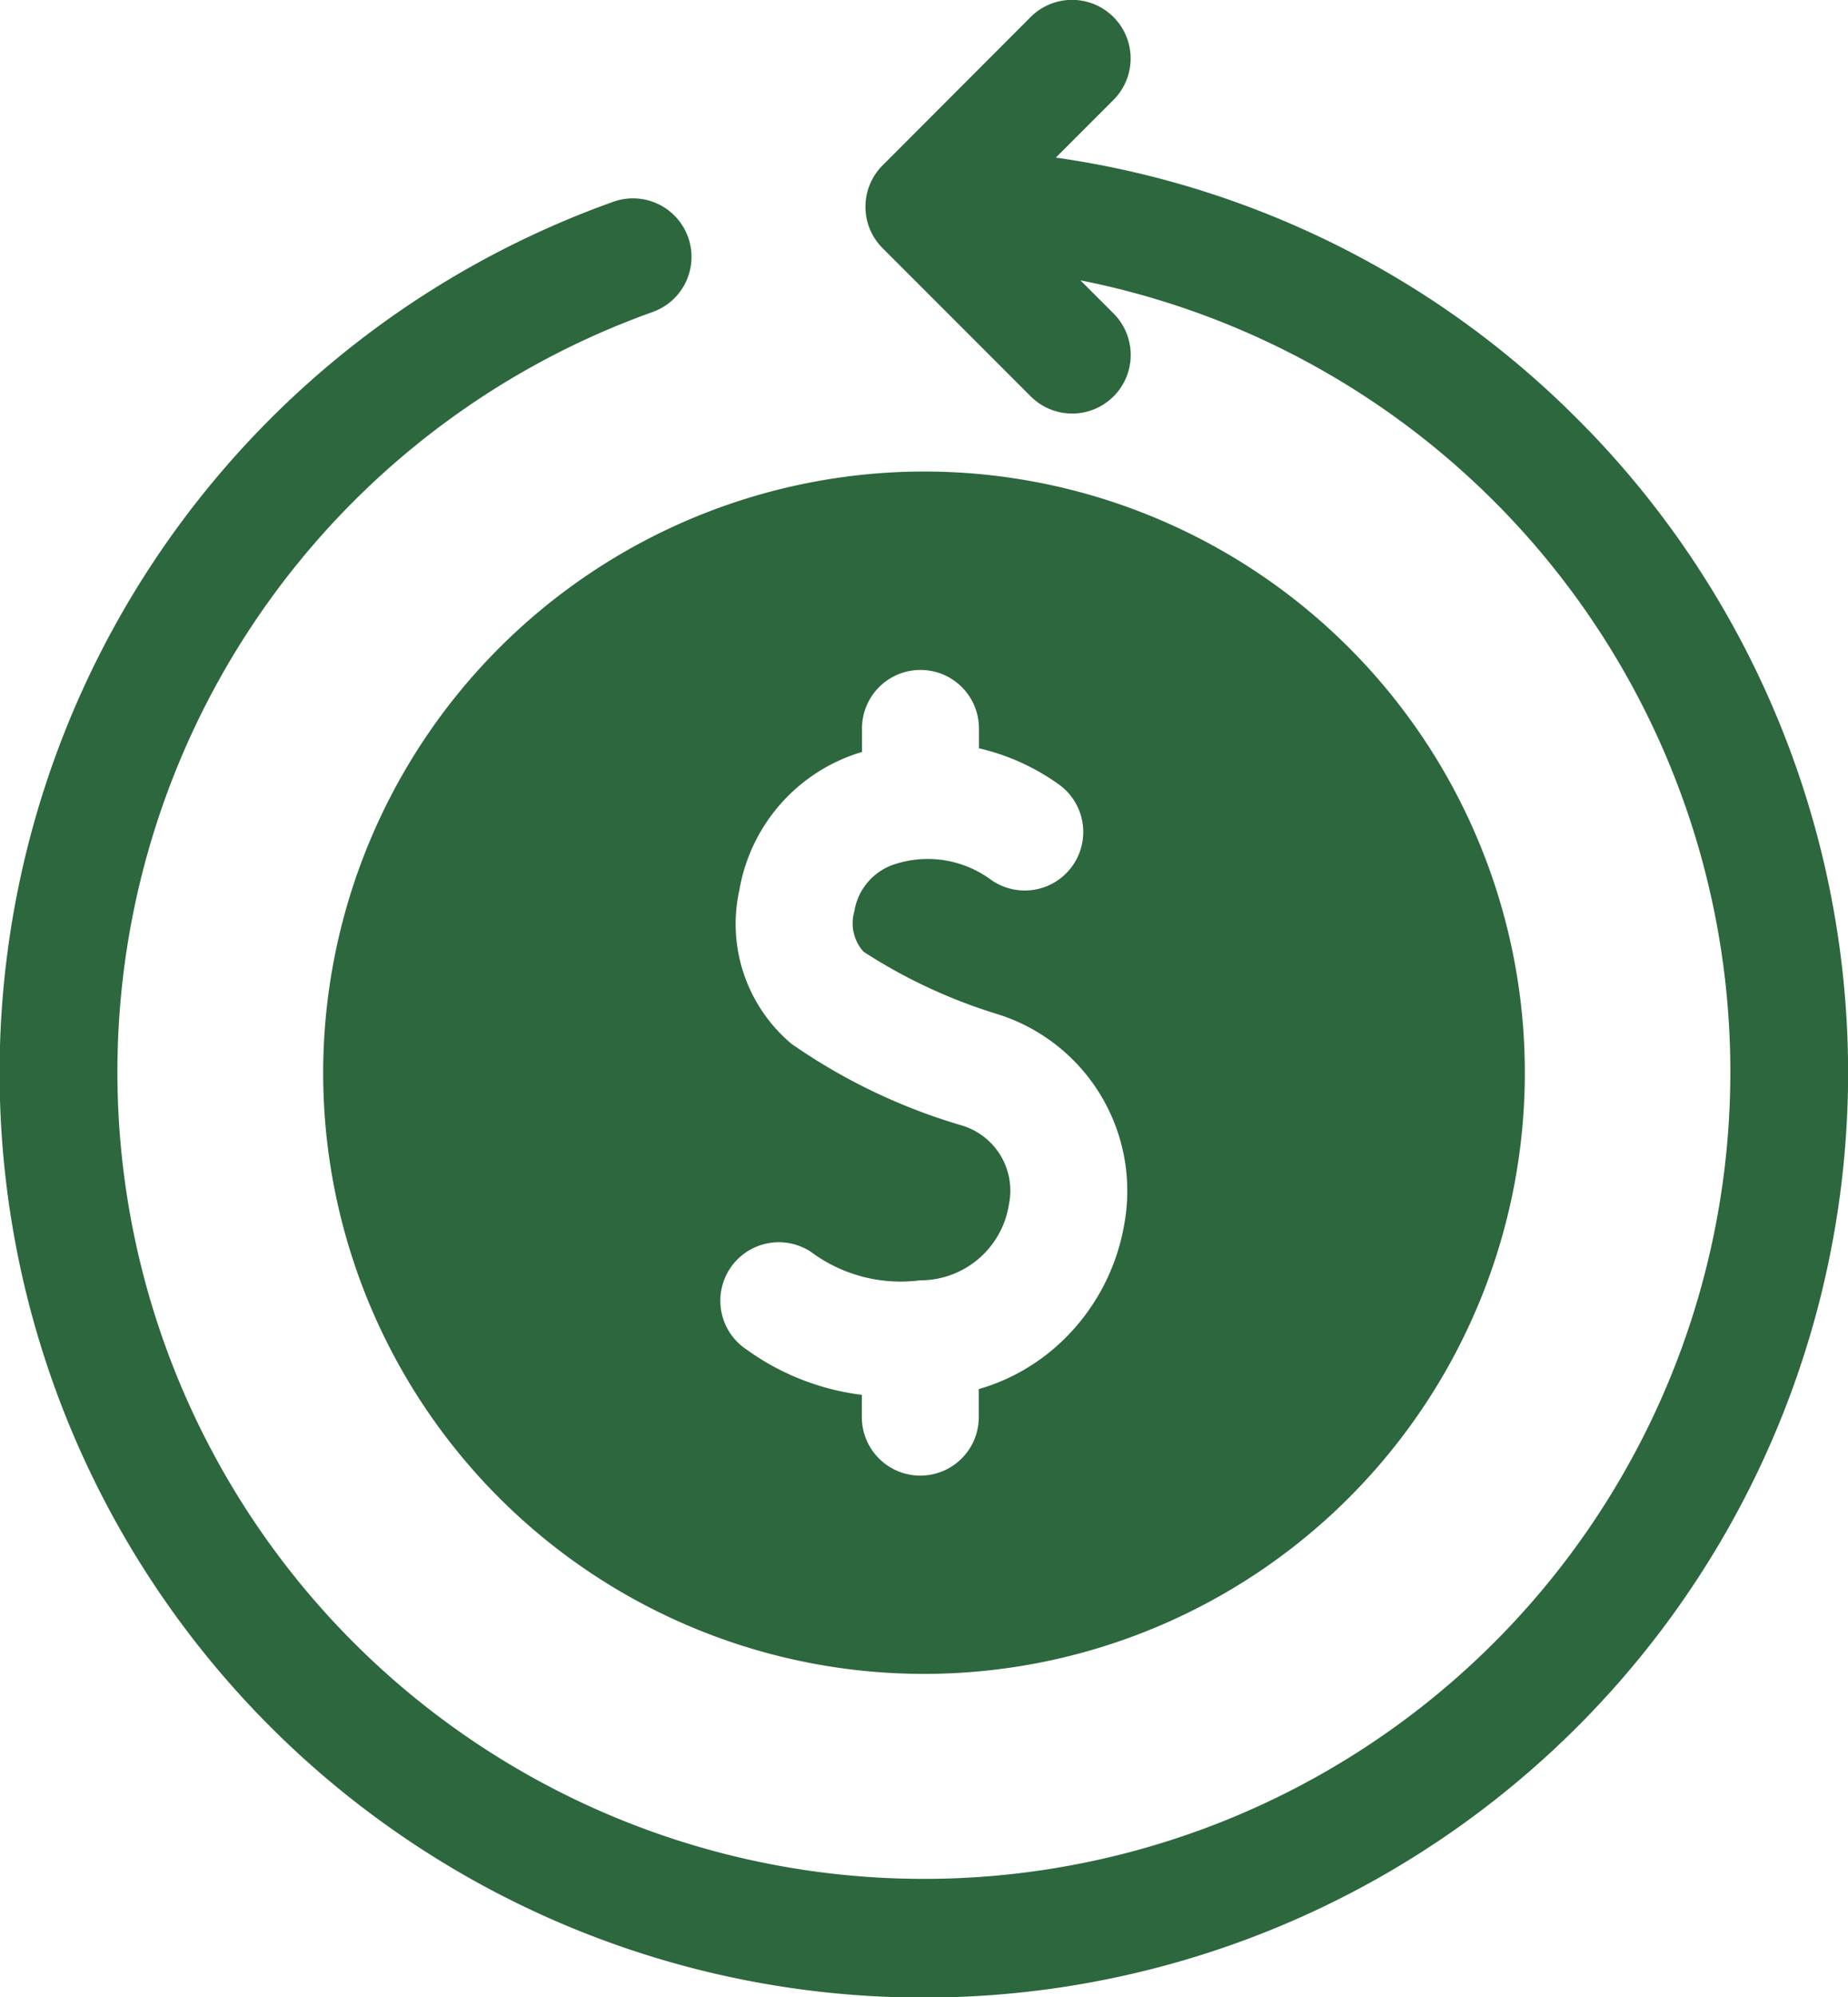 <svg xmlns="http://www.w3.org/2000/svg" width="60.238" height="65.065" viewBox="0 0 60.238 65.065">
  <defs>
    <style>
      .cls-1 {
        fill: #2d673d;
      }
    </style>
  </defs>
  <g id="Gruppe_93935" data-name="Gruppe 93935" transform="translate(-813 -3029.271)">
    <g id="money-back_1_" data-name="money-back (1)" transform="translate(794.007 3029.27)">
      <path id="Pfad_15526" data-name="Pfad 15526" class="cls-1" d="M70.769,14.016a29.947,29.947,0,0,0-17.36-8.881l1.879-1.879a1.906,1.906,0,0,0-2.7-2.7L47.764,5.387a1.906,1.906,0,0,0,0,2.7l4.827,4.827a1.906,1.906,0,1,0,2.7-2.7l-1.08-1.08a26.288,26.288,0,1,1-13.943,1.031,1.906,1.906,0,1,0-1.282-3.591,30.127,30.127,0,1,0,31.786,7.441Z"/>
      <path id="Pfad_15527" data-name="Pfad 15527" class="cls-1" d="M101.884,140.462a19.585,19.585,0,1,0,19.585-19.585A19.607,19.607,0,0,0,101.884,140.462Zm20.755,1.7a19.089,19.089,0,0,1-5.487-2.639,5.1,5.1,0,0,1-1.7-5.018,5.7,5.7,0,0,1,3.913-4.467l.083-.023v-.768a1.906,1.906,0,1,1,3.812,0v.646a7.279,7.279,0,0,1,2.635,1.2,1.906,1.906,0,0,1-2.283,3.054,3.477,3.477,0,0,0-3.148-.46,1.929,1.929,0,0,0-1.266,1.522,1.387,1.387,0,0,0,.3,1.312,17.386,17.386,0,0,0,4.4,2.044,6.031,6.031,0,0,1,4.1,6.826,6.857,6.857,0,0,1-2.112,3.895,6.552,6.552,0,0,1-2.631,1.483v.913a1.906,1.906,0,0,1-3.812,0v-.725a8.13,8.13,0,0,1-3.75-1.471,1.906,1.906,0,0,1,2.087-3.19,4.9,4.9,0,0,0,3.556.93,2.924,2.924,0,0,0,2.9-2.466,2.217,2.217,0,0,0-1.608-2.6Z" transform="translate(-72.357 -105.515)"/>
    </g>
  </g>
</svg>
